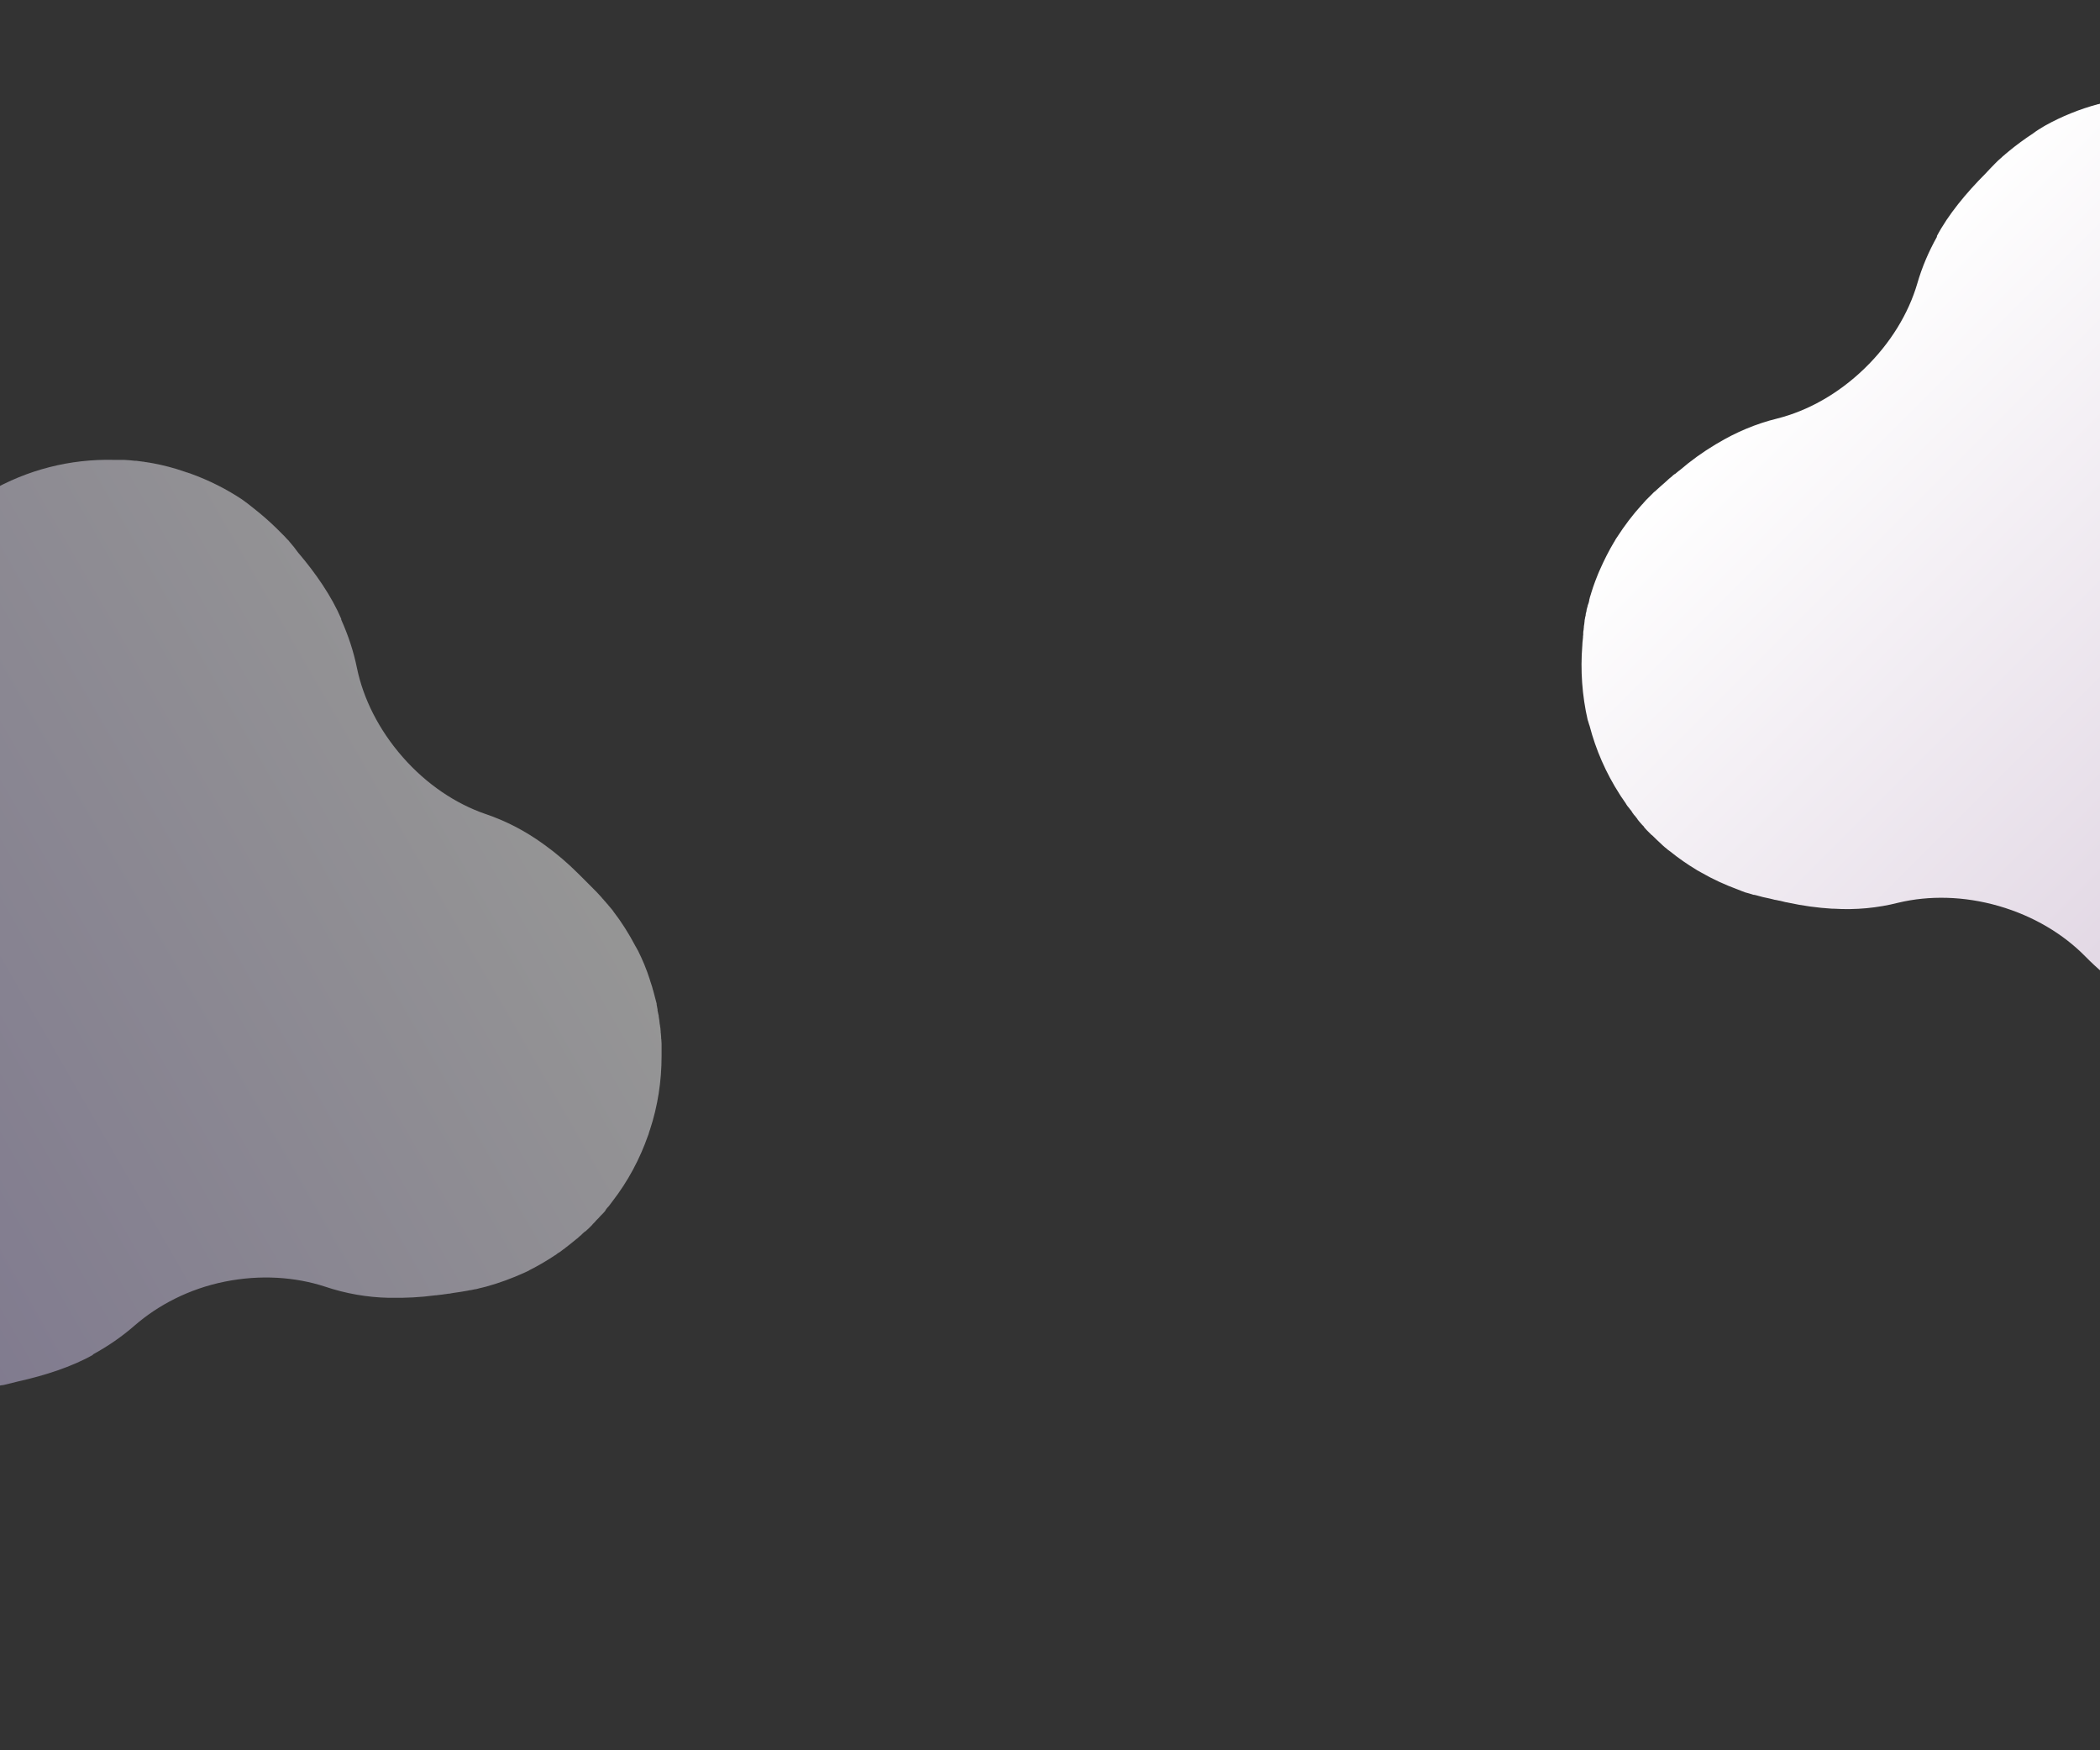 <?xml version="1.0" encoding="utf-8"?>
<!-- Generator: Adobe Illustrator 25.4.1, SVG Export Plug-In . SVG Version: 6.00 Build 0)  -->
<svg version="1.1" id="レイヤー_1" xmlns="http://www.w3.org/2000/svg" xmlns:xlink="http://www.w3.org/1999/xlink" x="0px"
	 y="0px" viewBox="0 0 935.4 779.5" style="enable-background:new 0 0 935.4 779.5;" xml:space="preserve">
<rect x="0" y="0" width="935.4" height="779.5" fill="#333333" stroke="none"/>
<style type="text/css">
	.st0{fill:url(#SVGID_1_);}
	.st1{opacity:0.48;fill:url(#SVGID_00000103984277876357254020000003460072904126568070_);}
	.st2{display:none;fill:#F0E7E3;}
	.st3{display:none;fill:#FCF4F2;}
</style>
<linearGradient id="SVGID_1_" gradientUnits="userSpaceOnUse" x1="1091.28" y1="427.73" x2="809.145" y2="145.595">
	<stop  offset="0" style="stop-color:#D8CADB"/>
	<stop  offset="1" style="stop-color:#FFFFFF"/>
</linearGradient>
<path class="st0" d="M1065.2,122.9L1065.2,122.9c-0.2-0.7-0.3-1.3-0.5-1.9l0,0c-0.1-0.4-0.2-0.7-0.3-1.1l0,0
	c-0.1-0.2-0.1-0.4-0.2-0.7l0,0l0,0c-0.2-0.6-0.3-1.1-0.5-1.7c-0.1-0.3-0.2-0.5-0.2-0.8c-0.1-0.3-0.2-0.5-0.3-0.8
	c-0.5-1.5-1-3-1.6-4.5c-1.6-4.8-3.5-9.4-5.8-13.9l-0.2-0.4c0,0-0.1-0.1-0.1-0.1c-4.1-7.4-9.1-14.3-14.8-20.6l-0.1-0.1
	c-0.5-0.6-1-1.1-1.5-1.6l-0.1-0.1l-0.1-0.1c0,0-0.1-0.1-0.1-0.1c-0.4-0.4-0.8-0.9-1.3-1.3l-0.2-0.2c0,0-0.1-0.1-0.1-0.1
	c0,0-0.1-0.1-0.1-0.1c-0.5-0.4-0.9-0.9-1.4-1.3l-0.1-0.1c-0.1-0.1-0.3-0.3-0.4-0.4l-0.2-0.2c-0.3-0.3-0.6-0.5-0.8-0.8
	c-0.1,0-0.1-0.1-0.2-0.1c-0.3-0.3-0.6-0.6-0.9-0.8c-0.1,0-0.1-0.1-0.2-0.1c-0.3-0.3-0.6-0.5-0.9-0.8l-0.2-0.1
	c-0.2-0.2-0.4-0.3-0.5-0.5l-0.2-0.2c-0.3-0.3-0.6-0.5-0.9-0.8c-0.1-0.1-0.1-0.1-0.2-0.2c-0.2-0.2-0.4-0.4-0.7-0.5l-0.1-0.1
	c-0.4-0.3-0.9-0.7-1.3-1c-0.1,0-0.1-0.1-0.2-0.1l-0.3-0.2l-0.2-0.1c-0.3-0.3-0.7-0.5-1-0.7c-0.3-0.2-0.6-0.4-0.8-0.6
	c-0.7-0.5-1.3-1-2-1.5l0,0c-16-11.1-34.7-17.7-54.2-18.8l-0.6,0c-0.3,0-0.6,0-0.9,0l-0.2,0l-0.1,0l-0.2,0c-0.3,0-0.6,0-0.9,0l-0.2,0
	c-0.2,0-0.4,0-0.6,0l-0.2,0c-0.1,0-0.2,0-0.3,0c-0.1,0-0.1,0-0.2,0c-0.1,0-0.1,0-0.1,0c-1.6,0-3.2,0-4.8,0l-0.1,0l-0.4,0l-0.1,0
	c-0.7,0-1.4,0.1-2.2,0.1l-0.1,0c-0.2,0-0.4,0-0.7,0l-0.3,0c-0.3,0-0.7,0-1,0.1l-0.2,0c-0.4,0-0.8,0.1-1.2,0.1l-0.1,0
	c-0.4,0-0.7,0.1-1.1,0.1c-0.2,0-0.4,0-0.6,0.1c-4.8,0.5-9.6,1.3-14.3,2.5l-0.6,0.1c-0.2,0.1-0.5,0.1-0.7,0.2l-0.5,0.1
	c-0.3,0.1-0.7,0.2-1,0.3l-0.2,0c-8.2,2.2-16.1,5.4-23.5,9.5l-0.1,0.1l-0.4,0.2c-1.5,0.9-3.2,1.9-4.9,3.2c-3.8,2.5-7.5,5.2-11,8.1
	c-0.2,0.2-0.4,0.4-0.6,0.5l-0.6,0.5c-0.4,0.4-0.9,0.8-1.3,1.1l0,0l0,0c-0.2,0.2-0.3,0.3-0.5,0.5l0,0c-0.3,0.2-0.5,0.5-0.8,0.7l0,0
	c-0.5,0.4-1,0.9-1.4,1.3l0,0l0,0l0,0l0,0l-0.1,0.1l-0.3,0.3l0,0l-0.1,0.1l-0.3,0.3c-1.5,1.5-2.9,3-4.3,4.5
	c-8.5,8.5-16.6,18.3-21.6,27.8l0.1,0.2c-3.7,6.6-6.7,13.6-8.8,20.9c-3.9,13.3-11.9,26.6-23.6,37.9c-11.7,11.3-25.3,18.8-38.8,22.2
	c-9.4,2.3-18.4,6.1-26.7,11.1c-0.1,0.1-0.3,0.2-0.4,0.2l-0.3,0.2c-5.7,3.4-11.1,7.3-16.1,11.6l-0.3,0.2l-0.5,0.4l-0.6,0.5
	c-0.2,0.2-0.4,0.4-0.7,0.5l-0.7,0.5l-0.4,0.4l-0.7,0.6l-0.4,0.3c-0.3,0.2-0.5,0.5-0.8,0.7l-0.3,0.3c-0.3,0.3-0.6,0.5-0.9,0.8l0,0
	c-1.6,1.4-3.2,2.8-4.7,4.2l-0.3,0.2l-0.1,0.1l0,0l-0.3,0.3l-0.1,0.1l0,0l0,0l0,0l0,0c-0.5,0.5-0.9,0.9-1.4,1.4l0,0
	c-0.3,0.3-0.5,0.5-0.8,0.8l0,0c-0.2,0.2-0.3,0.3-0.5,0.5l0,0l0,0c-0.4,0.4-0.8,0.8-1.2,1.3c-0.2,0.2-0.4,0.4-0.5,0.6
	c-0.2,0.2-0.4,0.4-0.6,0.6c-4.1,4.5-7.7,9.3-11,14.4c-0.4,0.5-0.7,1.1-1,1.6l-0.2,0.4l-0.1,0.1c-2.4,4-4.5,8.2-6.4,12.5
	c-0.1,0.3-0.3,0.6-0.4,0.9c-0.2,0.4-0.3,0.8-0.5,1.2c-0.3,0.8-0.6,1.6-0.9,2.3c-0.1,0.2-0.1,0.4-0.2,0.5c-0.7,1.8-1.3,3.7-1.9,5.6
	l0,0.1l-0.1,0.2l0,0.1c-0.2,0.5-0.3,1-0.5,1.6c0,0.2-0.1,0.3-0.1,0.5c0,0.1,0,0.1-0.1,0.2l0,0.1l0,0.2c0,0.1-0.1,0.3-0.1,0.5
	c-0.1,0.4-0.2,0.9-0.4,1.3l-0.1,0.3l-0.1,0.2c0,0.1,0,0.1,0,0.2c-0.2,0.6-0.3,1.2-0.5,1.8c0,0.1,0,0.1,0,0.2c0,0.2-0.1,0.4-0.1,0.6
	c0,0.1,0,0.2-0.1,0.3c-0.1,0.4-0.2,0.7-0.2,1.1c0,0.1,0,0.1,0,0.2c-0.1,0.4-0.2,0.8-0.3,1.2c0,0.1,0,0.1,0,0.2
	c-0.1,0.4-0.2,0.8-0.2,1.2l0,0.2c0,0.2-0.1,0.5-0.1,0.7l0,0.2c-0.1,0.4-0.1,0.8-0.2,1.2c0,0.1,0,0.2,0,0.3c0,0.3-0.1,0.6-0.1,0.9
	c0,0.1,0,0.1,0,0.2c-0.1,0.5-0.2,1.1-0.2,1.6c0,0.1,0,0.1,0,0.2l0,0.4l0,0.2c-0.1,0.4-0.1,0.8-0.1,1.2c0,0.3-0.1,0.7-0.1,1
	c-0.1,0.8-0.2,1.7-0.2,2.5l0,0c-0.9,11.1-0.1,22.4,2.4,33.3l0.1,0.2c0.1,0.3,0.2,0.7,0.3,1s0.2,0.7,0.3,1l0.1,0.2
	c2.8,10.8,7.3,21.1,13.4,30.6l0,0c0.4,0.7,0.9,1.4,1.4,2.1c0.2,0.3,0.4,0.6,0.6,0.9c0.2,0.3,0.5,0.7,0.7,1l0.1,0.2l0.2,0.3
	c0,0.1,0.1,0.1,0.1,0.2c0.3,0.4,0.6,0.9,1,1.3c0,0,0.1,0.1,0.1,0.1c0.2,0.2,0.3,0.5,0.5,0.7c0.1,0.1,0.1,0.1,0.2,0.2
	c0.2,0.3,0.5,0.6,0.7,1l0.1,0.2c0.1,0.2,0.3,0.4,0.4,0.5l0.1,0.2c0.2,0.3,0.5,0.6,0.8,0.9c0,0.1,0.1,0.1,0.1,0.2
	c0.3,0.3,0.5,0.6,0.8,1c0,0.1,0.1,0.1,0.1,0.2c0.2,0.3,0.5,0.6,0.7,0.9c0.1,0.1,0.1,0.1,0.2,0.2c0.1,0.2,0.3,0.3,0.4,0.5
	c0,0,0.1,0.1,0.1,0.1c0.4,0.5,0.8,0.9,1.3,1.4l0.1,0.1l0.1,0.2l0.2,0.3c0.3,0.3,0.6,0.7,0.9,1c0.1,0.1,0.2,0.2,0.3,0.3l0.1,0.1
	l0.1,0.1c0,0,0.1,0.1,0.1,0.1c0.1,0.1,0.2,0.2,0.3,0.3c0.4,0.4,0.8,0.8,1.2,1.2c0,0,0.1,0.1,0.1,0.1l0.1,0.1l0.1,0
	c1.4,1.4,2.9,2.8,4.3,4.1c0.1,0.1,0.3,0.3,0.4,0.4c0.6,0.6,1.3,1.1,1.9,1.6c0.3,0.3,0.7,0.6,1,0.8c0.3,0.2,0.5,0.4,0.8,0.6
	c3.6,2.9,7.5,5.6,11.5,8l0.1,0.1l0.4,0.2c0.5,0.3,1.1,0.6,1.6,0.9c5.2,3,10.7,5.5,16.4,7.6c0.3,0.1,0.5,0.2,0.8,0.3
	c0.3,0.1,0.5,0.2,0.7,0.3c0.5,0.2,1.1,0.4,1.6,0.6l0,0l0,0c0.2,0.1,0.4,0.1,0.7,0.2l0,0c0.4,0.1,0.7,0.2,1.1,0.3l0,0
	c0.6,0.2,1.2,0.4,1.9,0.6l0,0l0.1,0l0,0l0,0l0.2,0l0.4,0.1l0,0l0.1,0l0.4,0.1c2,0.6,4.1,1.1,6.2,1.5l0,0c0.4,0.1,0.8,0.2,1.2,0.3
	l0.4,0.1c0.3,0.1,0.7,0.2,1,0.2l0.5,0.1l0.9,0.2l0.6,0.1l0.8,0.2c0.3,0.1,0.6,0.1,0.8,0.2l0.8,0.2l0.7,0.1l0.4,0.1
	c6.5,1.4,13,2.3,19.6,2.7l0.3,0c0.2,0,0.3,0,0.5,0c9.7,0.6,19.4-0.3,28.8-2.7c13.5-3.2,29-3,44.6,1.5s28.9,12.6,38.6,22.5
	c5.3,5.4,11.1,10.3,17.5,14.4l0,0.2c8.9,6.1,20.6,11,32.1,14.5c2,0.7,3.9,1.4,5.9,2l0.3,0.1l0.1,0l0,0l0.4,0.1l0.2,0l0,0l0,0l0.1,0
	l0,0c0.6,0.2,1.2,0.4,1.9,0.5l0,0c0.4,0.1,0.7,0.2,1.1,0.3l0,0c0.2,0.1,0.4,0.1,0.7,0.2l0,0l0,0c0.6,0.1,1.1,0.3,1.7,0.4
	c0.3,0.1,0.5,0.1,0.8,0.2l0.8,0.2c4.4,1,9,1.6,13.5,2c2.2,0.3,4.1,0.4,5.9,0.5l0.4,0l0.2,0c8.5,0.2,17-0.7,25.2-2.6l0.2,0
	c0.3-0.1,0.7-0.2,1-0.2c0.2,0,0.3-0.1,0.5-0.1c0.2-0.1,0.5-0.1,0.7-0.2l0.6-0.1c4.7-1.2,9.3-2.7,13.8-4.5c0.2-0.1,0.4-0.2,0.6-0.2
	c0.3-0.1,0.7-0.3,1-0.4l0.1,0c0.4-0.2,0.7-0.3,1.1-0.5l0.2-0.1c0.3-0.1,0.6-0.3,0.9-0.4l0.3-0.1c0.2-0.1,0.4-0.2,0.6-0.3
	c0,0,0.1,0,0.1,0c0.7-0.3,1.3-0.6,2-0.9c0,0,0.1,0,0.1-0.1l0.3-0.2l0.1-0.1c1.4-0.7,2.9-1.4,4.3-2.2l0.1-0.1c0.1,0,0.1-0.1,0.2-0.1
	c0.1,0,0.2-0.1,0.2-0.1c0.1,0,0.1-0.1,0.2-0.1l0.6-0.3l0.2-0.1c0.3-0.2,0.5-0.3,0.8-0.5l0.2-0.1l0.1-0.1l0.2-0.1
	c0.3-0.2,0.5-0.3,0.8-0.5l0.6-0.3c16.7-10.1,30.2-24.6,39.2-41.9l0,0c0.4-0.7,0.8-1.5,1.1-2.2c0.2-0.3,0.3-0.6,0.4-0.9
	c0.2-0.4,0.4-0.7,0.5-1.1l0.1-0.2l0.2-0.3c0-0.1,0.1-0.1,0.1-0.2c0.2-0.5,0.4-1,0.7-1.5l0.1-0.2c0.1-0.3,0.2-0.5,0.3-0.8
	c0-0.1,0.1-0.2,0.1-0.2c0.2-0.4,0.3-0.7,0.5-1.1l0.1-0.2c0.1-0.2,0.2-0.4,0.3-0.6l0.1-0.2c0.1-0.4,0.3-0.7,0.4-1.1
	c0-0.1,0.1-0.1,0.1-0.2c0.1-0.4,0.3-0.8,0.4-1.2c0-0.1,0.1-0.1,0.1-0.2c0.1-0.4,0.3-0.7,0.4-1.1l0.1-0.2c0.1-0.2,0.1-0.4,0.2-0.6
	l0.1-0.2c0.2-0.6,0.4-1.2,0.6-1.8c0-0.1,0-0.1,0-0.2c0-0.1,0-0.1,0.1-0.2l0.1-0.3c0.2-0.6,0.4-1.2,0.5-1.7c0-0.1,0-0.1,0.1-0.2
	l0-0.1c0-0.1,0-0.1,0.1-0.2c0.2-0.7,0.4-1.4,0.6-2.2l0-0.2c2.2-8.2,3.4-16.6,3.5-25.1c0-0.1,0-0.1,0-0.2l0-0.4
	c-0.1-5-0.6-10.1-1.4-15c-0.2-1.6-0.4-3.2-0.7-4.7c0-0.3-0.1-0.5-0.1-0.8c0-0.3-0.1-0.5-0.1-0.8c-0.1-0.6-0.2-1.1-0.3-1.7l0,0l0,0
	c0-0.2-0.1-0.4-0.1-0.7l0,0c-0.1-0.4-0.2-0.7-0.2-1.1l0,0c-0.1-0.6-0.3-1.3-0.4-1.9l0-0.1l0,0c0-0.1,0-0.1,0-0.2l-0.1-0.4l0-0.1
	c0-0.1-0.1-0.2-0.1-0.4c0-0.1,0-0.2-0.1-0.2c-3.1-13.2-8-27.5-14.6-38.1l-0.3,0c-3.9-6.6-8.5-12.8-13.9-18.4
	c-9.5-10.1-17.1-23.7-21-39.4c-3.9-15.8-3.6-31.3,0.2-44.7c2.1-7.4,3.3-15,3.7-22.7l0.3-0.2c1-12.5-1.4-27.4-4.8-40.5
	c0-0.1,0-0.2-0.1-0.2c0-0.1-0.1-0.2-0.1-0.4l0-0.1l-0.1-0.4C1065.2,123.1,1065.2,123.1,1065.2,122.9L1065.2,122.9L1065.2,122.9
	L1065.2,122.9z"/>
<linearGradient id="SVGID_00000083068170685843398230000008870784155568380558_" gradientUnits="userSpaceOnUse" x1="-130.075" y1="534.343" x2="228.719" y2="327.193">
	<stop  offset="0" style="stop-color:#CBBDEF"/>
	<stop  offset="1" style="stop-color:#FFFFFF"/>
</linearGradient>
<path style="opacity:0.48;fill:url(#SVGID_00000083068170685843398230000008870784155568380558_);" d="M-52,276.9L-52,276.9
	c0.2-0.7,0.4-1.3,0.7-1.9l0,0c0.1-0.3,0.3-0.7,0.4-1l0,0c0.1-0.2,0.2-0.4,0.2-0.6l0-0.1c0.2-0.5,0.4-1.1,0.6-1.6
	c0.1-0.2,0.2-0.5,0.3-0.7c0.1-0.3,0.2-0.5,0.3-0.8c0.6-1.5,1.3-2.9,1.9-4.4c2-4.6,4.3-9.1,6.9-13.4l0.2-0.3c0,0,0.1-0.1,0.1-0.1
	c4.7-7.1,10.3-13.5,16.5-19.3l0.1-0.1c0.6-0.5,1.1-1,1.7-1.5l0.1-0.1l0.1-0.1l0.1-0.1c0.5-0.4,0.9-0.8,1.4-1.2l0.3-0.2l0.2-0.1
	c0,0,0.1-0.1,0.1-0.1c0.5-0.4,1-0.8,1.5-1.2c0.1,0,0.1-0.1,0.2-0.1c0.2-0.1,0.3-0.3,0.5-0.4l0.2-0.2c0.3-0.2,0.6-0.5,0.9-0.7
	l0.2-0.1c0.3-0.3,0.7-0.5,1-0.8c0.1,0,0.1-0.1,0.2-0.1c0.3-0.2,0.6-0.5,1-0.7l0.2-0.1c0.2-0.1,0.4-0.3,0.6-0.4
	c0.1,0,0.1-0.1,0.2-0.1c0.3-0.2,0.7-0.5,1-0.7l0.2-0.1c0.2-0.2,0.5-0.3,0.7-0.5c0.1,0,0.1-0.1,0.2-0.1c0.5-0.3,0.9-0.6,1.4-0.9
	l0.2-0.1l0.3-0.2l0.2-0.1c0.3-0.2,0.7-0.4,1.1-0.7c0.3-0.2,0.6-0.4,0.9-0.6c0.7-0.4,1.4-0.9,2.1-1.3l0,0
	c16.9-9.8,36.1-14.7,55.6-14.2c0.2,0,0.4,0,0.6,0c0.3,0,0.6,0,0.9,0l0.2,0l0.1,0l0.2,0c0.3,0,0.6,0,0.9,0l0.2,0l0.6,0l0.2,0l0.3,0
	l0.2,0l0.1,0c1.6,0.1,3.2,0.2,4.8,0.4l0.1,0l0.4,0l0.1,0c0.7,0.1,1.4,0.2,2.2,0.3l0.1,0c0.2,0,0.4,0.1,0.6,0.1l0.3,0
	c0.3,0.1,0.7,0.1,1,0.2l0.2,0c0.4,0.1,0.8,0.1,1.2,0.2l0.1,0c0.4,0.1,0.7,0.1,1.1,0.2c0.2,0,0.4,0.1,0.6,0.1c4.8,0.9,9.4,2.1,14,3.7
	l0.6,0.2c0.2,0.1,0.4,0.2,0.7,0.2c0.2,0.1,0.3,0.1,0.5,0.2c0.3,0.1,0.7,0.2,1,0.3l0.2,0.1c8,2.9,15.6,6.7,22.7,11.4l0.1,0.1l0.3,0.2
	c1.4,1,3,2.2,4.7,3.6c3.6,2.8,7,5.8,10.3,9c0.2,0.2,0.4,0.4,0.6,0.6c0.2,0.2,0.4,0.4,0.6,0.6c0.4,0.4,0.8,0.8,1.2,1.2l0,0l0,0
	c0.2,0.2,0.3,0.3,0.5,0.5l0,0c0.3,0.3,0.5,0.5,0.8,0.8l0,0c0.4,0.5,0.9,1,1.3,1.4l0,0l0,0l0,0l0,0c0,0,0.1,0.1,0.1,0.1l0.3,0.3l0,0
	l0.1,0.1l0.2,0.3c1.4,1.6,2.7,3.2,3.9,4.9c7.8,9.1,15,19.6,19.2,29.5L152,276c3.1,6.9,5.5,14.1,7,21.5c2.8,13.6,9.7,27.5,20.4,39.7
	c10.7,12.2,23.7,20.8,36.8,25.3c9.2,3.1,17.8,7.6,25.7,13.3c0.1,0.1,0.3,0.2,0.4,0.3c0.1,0.1,0.2,0.1,0.3,0.2
	c5.4,3.9,10.4,8.2,15.1,12.9l0.3,0.3c0.2,0.2,0.3,0.3,0.5,0.5l0.6,0.6l0.6,0.6l0.6,0.6l0.4,0.4l0.7,0.7l0.3,0.3l0.8,0.8l0.3,0.3
	l0.8,0.8l0,0c1.5,1.5,3,3,4.4,4.6l0.2,0.3l0.1,0.1l0,0l0.3,0.3l0.1,0.1l0,0l0,0l0,0l0,0c0.4,0.5,0.8,1,1.3,1.5l0,0
	c0.2,0.3,0.5,0.6,0.7,0.8l0,0c0.2,0.2,0.3,0.4,0.4,0.5l0,0l0,0c0.4,0.4,0.7,0.9,1.1,1.3c0.2,0.2,0.3,0.4,0.5,0.6
	c0.2,0.2,0.3,0.4,0.5,0.7c3.7,4.8,6.9,9.9,9.7,15.2c0.3,0.6,0.6,1.1,0.9,1.6l0.2,0.4l0.1,0.1c2.1,4.2,3.9,8.5,5.3,12.9
	c0.1,0.3,0.2,0.6,0.3,1c0.1,0.4,0.3,0.8,0.4,1.2c0.3,0.8,0.5,1.6,0.7,2.4c0.1,0.2,0.1,0.4,0.2,0.6c0.5,1.9,1,3.8,1.5,5.7l0,0.1
	c0,0.1,0,0.1,0,0.2c0,0,0,0.1,0,0.1c0.1,0.5,0.2,1.1,0.3,1.6c0,0.2,0.1,0.3,0.1,0.5l0,0.2l0,0.1l0,0.2c0,0.2,0.1,0.3,0.1,0.5
	c0.1,0.5,0.2,0.9,0.3,1.4c0,0.1,0,0.2,0.1,0.3c0,0.1,0,0.1,0,0.2l0,0.2c0.1,0.6,0.2,1.2,0.3,1.9l0,0.2c0,0.2,0.1,0.4,0.1,0.6l0,0.3
	c0.1,0.4,0.1,0.8,0.2,1.1c0,0.1,0,0.1,0,0.2c0.1,0.4,0.1,0.8,0.2,1.2c0,0.1,0,0.1,0,0.2c0,0.4,0.1,0.8,0.1,1.2c0,0.1,0,0.1,0,0.2
	c0,0.2,0,0.5,0.1,0.7c0,0.1,0,0.2,0,0.2c0,0.4,0.1,0.8,0.1,1.2l0,0.3c0,0.3,0,0.6,0.1,0.9l0,0.2c0,0.5,0.1,1.1,0.1,1.6
	c0,0.1,0,0.1,0,0.2l0,0.4c0,0.1,0,0.1,0,0.2c0,0.4,0,0.8,0,1.2c0,0.3,0,0.7,0,1c0,0.8,0,1.7,0,2.5l0,0c0,11.2-1.7,22.3-5.2,32.9
	c0,0.1,0,0.1-0.1,0.2c-0.1,0.3-0.2,0.7-0.3,1c-0.1,0.3-0.2,0.7-0.3,1c0,0.1,0,0.1-0.1,0.2c-3.7,10.6-9,20.5-15.8,29.3l0,0
	c-0.5,0.7-1,1.3-1.5,2c-0.2,0.3-0.4,0.5-0.7,0.8c-0.3,0.3-0.5,0.6-0.8,1c0,0.1-0.1,0.1-0.1,0.2l-0.2,0.3c0,0.1-0.1,0.1-0.1,0.2
	c-0.4,0.4-0.7,0.8-1.1,1.2l-0.1,0.1c-0.2,0.2-0.4,0.4-0.6,0.6c-0.1,0.1-0.1,0.1-0.2,0.2c-0.3,0.3-0.5,0.6-0.8,0.9
	c-0.1,0.1-0.1,0.1-0.2,0.2c-0.2,0.2-0.3,0.3-0.5,0.5c0,0-0.1,0.1-0.1,0.1c-0.3,0.3-0.6,0.6-0.8,0.9c-0.1,0.1-0.1,0.1-0.2,0.2
	c-0.3,0.3-0.6,0.6-0.9,0.9c-0.1,0.1-0.1,0.1-0.1,0.2c-0.3,0.3-0.5,0.5-0.8,0.8l-0.2,0.2c-0.1,0.1-0.3,0.3-0.4,0.4l-0.1,0.1
	c-0.5,0.4-0.9,0.9-1.4,1.3c0,0-0.1,0.1-0.1,0.1c0,0-0.1,0.1-0.2,0.1c-0.1,0.1-0.2,0.2-0.3,0.2c-0.3,0.3-0.7,0.6-1,0.9
	c-0.1,0.1-0.2,0.2-0.3,0.3l-0.1,0.1l-0.1,0.1l-0.1,0.1c-0.1,0.1-0.2,0.2-0.4,0.3c-0.4,0.4-0.8,0.7-1.2,1.1c0,0-0.1,0.1-0.1,0.1
	c0,0-0.1,0.1-0.1,0.1l-0.1,0c-1.5,1.3-3.1,2.5-4.6,3.7c-0.2,0.1-0.3,0.2-0.5,0.4c-0.7,0.5-1.4,1-2,1.5c-0.4,0.3-0.7,0.5-1.1,0.7
	c-0.3,0.2-0.6,0.4-0.8,0.6c-3.9,2.6-7.9,5-12.1,7.1c0,0-0.1,0-0.1,0.1l-0.4,0.2c-0.5,0.3-1.1,0.5-1.7,0.8c-5.5,2.5-11.2,4.6-17,6.2
	c-0.3,0.1-0.5,0.1-0.8,0.2s-0.5,0.1-0.8,0.2c-0.6,0.1-1.1,0.3-1.7,0.4l0,0l0,0c-0.2,0.1-0.4,0.1-0.7,0.2l0,0
	c-0.4,0.1-0.7,0.2-1.1,0.2l0,0c-0.6,0.1-1.3,0.3-1.9,0.4l0,0l-0.1,0l0,0l0,0c-0.1,0-0.1,0-0.2,0l-0.4,0.1l0,0l-0.1,0l-0.4,0.1
	c-2.1,0.4-4.2,0.7-6.3,1l0,0l-1.2,0.2l-0.4,0.1l-1.1,0.1l-0.5,0.1l-0.9,0.1l-0.6,0.1l-0.8,0.1c-0.3,0-0.6,0.1-0.9,0.1
	c-0.3,0-0.5,0.1-0.8,0.1c-0.2,0-0.5,0.1-0.7,0.1l-0.4,0c-6.6,0.9-13.2,1.2-19.8,1.1c-0.1,0-0.2,0-0.3,0c-0.2,0-0.3,0-0.5,0
	c-9.7-0.2-19.3-1.9-28.5-5c-13.2-4.3-28.7-5.4-44.6-2.2S70.5,581.2,60,590.3c-5.7,5-12,9.3-18.6,12.9l0,0.2
	c-9.4,5.3-21.5,9.2-33.2,11.8c-2,0.5-4,1-6.1,1.5l-0.4,0.1l-0.1,0l0,0l-0.4,0.1l-0.2,0l0,0l0,0l-0.1,0l0,0c-0.6,0.1-1.3,0.2-1.9,0.4
	l0,0c-0.4,0.1-0.7,0.1-1.1,0.2l0,0l-0.7,0.1l0,0l0,0c-0.6,0.1-1.1,0.2-1.7,0.3c-0.3,0-0.5,0.1-0.8,0.1c-0.3,0-0.6,0.1-0.8,0.1
	c-4.5,0.6-9.1,0.9-13.6,0.9c-2.2,0.1-4.1,0.1-5.9,0l-0.4,0l-0.2,0c-8.5-0.6-16.8-2.1-24.9-4.7l-0.2-0.1c-0.3-0.1-0.7-0.2-1-0.3
	l-0.5-0.2c-0.2-0.1-0.4-0.1-0.7-0.2l-0.6-0.2c-4.6-1.6-9-3.4-13.4-5.6c-0.2-0.1-0.4-0.2-0.6-0.3c-0.3-0.2-0.7-0.3-1-0.5l-0.1,0
	c-0.4-0.2-0.7-0.4-1.1-0.6l-0.1-0.1c-0.3-0.2-0.6-0.3-0.9-0.5l-0.3-0.1c-0.2-0.1-0.4-0.2-0.6-0.3l-0.1,0c-0.6-0.4-1.3-0.7-1.9-1.1
	l-0.1-0.1l-0.3-0.2l-0.1-0.1c-1.4-0.8-2.7-1.7-4.1-2.6l-0.1-0.1c0,0-0.1-0.1-0.1-0.1l-0.2-0.2l-0.2-0.1c-0.2-0.1-0.4-0.2-0.5-0.4
	l-0.2-0.1c-0.3-0.2-0.5-0.3-0.8-0.5l-0.2-0.1l-0.1-0.1l-0.2-0.1c-0.2-0.2-0.5-0.3-0.7-0.5c-0.2-0.1-0.4-0.3-0.5-0.4
	c-15.8-11.4-28.1-27-35.5-45l0,0c-0.3-0.8-0.6-1.5-0.9-2.3c-0.1-0.3-0.2-0.7-0.4-1c-0.1-0.4-0.3-0.8-0.4-1.2c0-0.1,0-0.1-0.1-0.2
	l-0.1-0.4l-0.1-0.2c-0.2-0.5-0.4-1-0.5-1.6c0-0.1,0-0.1-0.1-0.2c-0.1-0.3-0.2-0.5-0.3-0.8l-0.1-0.2c-0.1-0.4-0.2-0.8-0.4-1.2
	c0-0.1,0-0.2-0.1-0.2c-0.1-0.2-0.1-0.4-0.2-0.7c0-0.1,0-0.1-0.1-0.2c-0.1-0.4-0.2-0.8-0.3-1.1c0-0.1,0-0.1-0.1-0.2
	c-0.1-0.4-0.2-0.8-0.3-1.2l-0.1-0.2c-0.1-0.4-0.2-0.7-0.3-1.1c0-0.1,0-0.2-0.1-0.2l-0.2-0.6c0-0.1,0-0.1,0-0.2
	c-0.2-0.6-0.3-1.2-0.4-1.8c0-0.1,0-0.1,0-0.2l0-0.2l-0.1-0.3c-0.1-0.6-0.3-1.2-0.4-1.8l0-0.2l0-0.1l0-0.2c-0.1-0.7-0.3-1.5-0.4-2.2
	l0-0.2c-1.5-8.4-2-16.9-1.4-25.3c0-0.1,0-0.1,0-0.2l0-0.4c0.5-5,1.4-10,2.6-14.9c0.3-1.6,0.7-3.1,1.1-4.7c0.1-0.3,0.1-0.5,0.2-0.8
	c0.1-0.3,0.1-0.5,0.2-0.8c0.2-0.6,0.3-1.1,0.5-1.7l0-0.1c0.1-0.2,0.1-0.4,0.2-0.7l0,0c0.1-0.4,0.2-0.7,0.3-1.1l0,0
	c0.2-0.6,0.4-1.2,0.6-1.9l0-0.1l0,0l0,0c0-0.1,0-0.1,0.1-0.2l0.1-0.4l0-0.1c0-0.1,0.1-0.2,0.1-0.3c0-0.1,0.1-0.2,0.1-0.2
	c4.2-12.9,10.2-26.8,17.8-36.7l0.3,0c4.4-6.3,9.6-12,15.3-17.1c10.3-9.2,19-22.2,24.2-37.6s6.2-30.9,3.6-44.5
	c-1.5-7.5-2.1-15.2-1.8-22.9l-0.2-0.2c0.1-12.5,3.7-27.2,8.2-40c0-0.1,0.1-0.1,0.1-0.2l0.1-0.3l0-0.1l0.1-0.4
	C-52,277.1-52,277.1-52,276.9L-52,276.9L-52,276.9L-52,276.9z"/>
<path class="st2" d="M661,642.9c0-0.6,0-1.3,0-1.9v0c0-0.4,0-0.7,0-1.1v0c0-0.2,0-0.5,0-0.7V639c0-0.6,0-1.1-0.1-1.7
	c0-0.3,0-0.5,0-0.8s0-0.6-0.1-0.8c-0.1-1.6-0.3-3.2-0.4-4.8c-0.4-5-1.2-10-2.3-14.9l-0.1-0.4c0-0.1,0-0.1,0-0.2
	c-2.2-8.2-5.4-16.1-9.5-23.5l-0.1-0.2c-0.4-0.7-0.7-1.3-1.1-2l-0.1-0.2l-0.1-0.1l-0.1-0.2c-0.3-0.5-0.6-1-0.9-1.6l-0.2-0.3l-0.1-0.2
	c0,0-0.1-0.1-0.1-0.1c-0.3-0.5-0.7-1.1-1-1.6c0-0.1-0.1-0.1-0.1-0.2l-0.3-0.5l-0.1-0.2c-0.2-0.3-0.4-0.6-0.6-1
	c0-0.1-0.1-0.1-0.1-0.2c-0.2-0.3-0.5-0.7-0.7-1l-0.1-0.2c-0.2-0.3-0.5-0.7-0.7-1l-0.1-0.2l-0.4-0.6l-0.1-0.2c-0.2-0.3-0.5-0.7-0.7-1
	l-0.2-0.2c-0.2-0.2-0.3-0.5-0.5-0.7c0,0-0.1-0.1-0.1-0.1c-0.3-0.4-0.7-0.9-1-1.3l-0.1-0.2c-0.1-0.1-0.2-0.2-0.2-0.3l-0.1-0.2
	c-0.3-0.3-0.5-0.6-0.8-1c-0.2-0.3-0.4-0.5-0.7-0.8c-0.5-0.6-1.1-1.3-1.6-1.9l0,0c-12.8-14.7-29.5-25.5-48.1-31.3
	c-0.2-0.1-0.4-0.1-0.6-0.2c-0.3-0.1-0.6-0.2-0.9-0.3l-0.2-0.1l-0.1,0l-0.2-0.1c-0.3-0.1-0.6-0.2-0.9-0.3l-0.2-0.1l-0.6-0.2l-0.2-0.1
	c-0.1,0-0.2-0.1-0.3-0.1c-0.1,0-0.1,0-0.2,0s-0.1,0-0.1,0c-1.6-0.4-3.1-0.8-4.7-1.1l-0.1,0l-0.4-0.1l-0.1,0
	c-0.7-0.1-1.4-0.3-2.1-0.4l-0.1,0c-0.2,0-0.4-0.1-0.6-0.1l-0.3-0.1c-0.3-0.1-0.7-0.1-1-0.2l-0.2,0c-0.4-0.1-0.8-0.1-1.2-0.2l-0.1,0
	c-0.4-0.1-0.7-0.1-1.1-0.2l-0.6-0.1c-4.8-0.7-9.6-1-14.5-1h-0.1h-0.5c-0.2,0-0.5,0-0.7,0h-0.5c-0.3,0-0.7,0-1,0h-0.2
	c-8.5,0.2-16.9,1.4-25.1,3.6l-0.2,0l-0.4,0.1c-1.7,0.5-3.5,1.1-5.6,1.9c-4.3,1.5-8.5,3.2-12.6,5.2c-0.3,0.1-0.5,0.2-0.7,0.4
	c-0.2,0.1-0.5,0.2-0.7,0.4c-0.5,0.3-1,0.5-1.5,0.8l0,0l0,0c-0.2,0.1-0.4,0.2-0.6,0.3h0c-0.3,0.2-0.6,0.4-1,0.5l0,0
	c-0.6,0.3-1.1,0.6-1.7,1l0,0l-0.1,0h0l0,0c0,0-0.1,0.1-0.1,0.1l-0.4,0.2l0,0l-0.1,0.1l-0.3,0.2c-1.8,1.1-3.6,2.2-5.3,3.3
	c-10.3,6.2-20.5,13.7-27.7,21.8l0,0.2c-5.2,5.5-9.7,11.6-13.5,18.1c-7,12-18,23-32.1,31.1s-29.1,12.1-43,12.2
	c-9.7,0-19.3,1.5-28.6,4.3c-0.1,0-0.3,0.1-0.4,0.1l-0.3,0.1c-6.3,1.9-12.5,4.4-18.4,7.3l-0.4,0.2l-0.6,0.3l-0.7,0.4
	c-0.3,0.1-0.5,0.2-0.8,0.4s-0.5,0.2-0.8,0.4l-0.5,0.3c-0.3,0.1-0.6,0.3-0.9,0.4l-0.4,0.2c-0.3,0.2-0.6,0.3-1,0.5l-0.4,0.2
	c-0.4,0.2-0.7,0.4-1.1,0.5l0,0c-1.9,0.9-3.8,1.9-5.6,3l-0.3,0.2l-0.1,0.1l0,0l-0.4,0.2l-0.1,0.1l0,0l0,0l-0.1,0l0,0
	c-0.6,0.3-1.1,0.7-1.7,1h0c-0.3,0.2-0.6,0.4-0.9,0.6l0,0c-0.2,0.1-0.4,0.2-0.6,0.4l0,0l0,0c-0.5,0.3-1,0.6-1.5,0.9
	c-0.2,0.1-0.4,0.3-0.7,0.4s-0.5,0.3-0.7,0.5c-5,3.4-9.7,7.2-14.1,11.3c-0.5,0.4-0.9,0.9-1.4,1.3l-0.3,0.3l-0.1,0.1
	c-3.3,3.3-6.4,6.8-9.2,10.6c-0.2,0.3-0.4,0.5-0.6,0.8c-0.3,0.3-0.5,0.7-0.8,1c-0.5,0.7-1,1.4-1.5,2c-0.1,0.2-0.2,0.3-0.3,0.5
	c-1.1,1.6-2.2,3.3-3.2,5c0,0,0,0,0,0.1l-0.1,0.2c0,0,0,0.1-0.1,0.1c-0.3,0.5-0.6,0.9-0.8,1.4c-0.1,0.1-0.2,0.3-0.2,0.4l-0.1,0.2
	l-0.1,0.1c0,0-0.1,0.1-0.1,0.1c-0.1,0.1-0.2,0.3-0.2,0.4c-0.2,0.4-0.5,0.8-0.7,1.2c-0.1,0.1-0.1,0.2-0.2,0.3l-0.1,0.2
	c0,0-0.1,0.1-0.1,0.1c-0.3,0.6-0.6,1.1-0.9,1.7c0,0.1-0.1,0.1-0.1,0.2c-0.1,0.2-0.2,0.4-0.3,0.5c0,0.1-0.1,0.2-0.1,0.2
	c-0.2,0.3-0.3,0.7-0.5,1l-0.1,0.2c-0.2,0.4-0.4,0.8-0.5,1.1c0,0.1-0.1,0.1-0.1,0.2c-0.2,0.4-0.3,0.7-0.5,1.1l-0.1,0.2
	c-0.1,0.2-0.2,0.4-0.3,0.6c0,0.1-0.1,0.1-0.1,0.2c-0.2,0.4-0.3,0.7-0.5,1.1c0,0.1-0.1,0.2-0.1,0.2c-0.1,0.3-0.2,0.5-0.3,0.8
	c0,0.1,0,0.1-0.1,0.2c-0.2,0.5-0.4,1-0.6,1.5c0,0.1-0.1,0.1-0.1,0.2c0,0.1-0.1,0.2-0.1,0.4l-0.1,0.2c-0.2,0.4-0.3,0.8-0.4,1.2
	c-0.1,0.3-0.3,0.7-0.4,1c-0.3,0.8-0.6,1.6-0.8,2.4l0,0c-3.6,10.6-5.5,21.7-5.6,32.9v0.2c0,0.4,0,0.7,0,1.1s0,0.7,0,1.1v0.2
	c0.1,9.8,1.6,19.5,4.4,28.9h371.8c-3.3-9.7-5-19.9-5-30.1c0-16.3,4.1-31.3,10.9-43.3c3.8-6.7,6.9-13.8,9-21.2l0.3-0.1
	c3.9-11.9,5.2-26.9,5.1-40.5c0-0.1,0-0.2,0-0.2c0-0.1,0-0.2,0-0.4v-0.1v-0.4c0-0.1,0-0.1,0-0.2l0,0L661,642.9L661,642.9z"/>
<path class="st2" d="M269,5L269,5c0.3,0.8,0.6,1.6,0.8,2.4c0.1,0.3,0.2,0.7,0.4,1c0.1,0.4,0.3,0.8,0.4,1.2c0,0.1,0.1,0.1,0.1,0.2
	l0.1,0.4l0.1,0.2c0.2,0.5,0.4,1,0.6,1.5c0,0.1,0,0.1,0.1,0.2c0.1,0.3,0.2,0.5,0.3,0.8c0,0.1,0.1,0.2,0.1,0.2
	c0.2,0.4,0.3,0.7,0.5,1.1l0.1,0.2c0.1,0.2,0.2,0.4,0.3,0.6l0.1,0.2c0.2,0.4,0.3,0.7,0.5,1.1c0,0.1,0.1,0.1,0.1,0.2
	c0.2,0.4,0.4,0.8,0.5,1.1c0,0.1,0.1,0.1,0.1,0.2c0.2,0.3,0.3,0.7,0.5,1l0.1,0.2c0.1,0.2,0.2,0.4,0.3,0.5c0,0.1,0.1,0.1,0.1,0.2
	c0.3,0.6,0.6,1.1,0.9,1.7l0.1,0.1c0,0.1,0.1,0.1,0.1,0.2c0.1,0.1,0.1,0.2,0.2,0.3c0.2,0.4,0.4,0.8,0.7,1.2c0.1,0.1,0.2,0.3,0.2,0.4
	l0.1,0.1c0,0,0,0.1,0.1,0.1c0,0.1,0.1,0.1,0.1,0.2c0.1,0.1,0.2,0.3,0.2,0.4c0.3,0.5,0.6,0.9,0.8,1.4c0,0,0,0.1,0.1,0.1l0.1,0.2
	l0,0.1c1,1.7,2.1,3.4,3.2,5c0.1,0.2,0.2,0.3,0.3,0.5c0.5,0.7,1,1.4,1.5,2c0.3,0.4,0.5,0.7,0.8,1c0.2,0.3,0.4,0.5,0.6,0.8
	c2.8,3.7,5.9,7.2,9.2,10.6c0,0,0.1,0.1,0.1,0.1l0.3,0.3c0.4,0.4,0.9,0.8,1.4,1.3c4.4,4.2,9.1,8,14.1,11.3c0.2,0.2,0.5,0.3,0.7,0.5
	c0.2,0.1,0.4,0.3,0.7,0.4c0.5,0.3,1,0.6,1.5,0.9l0,0l0,0c0.2,0.1,0.4,0.2,0.6,0.4l0,0c0.3,0.2,0.6,0.4,0.9,0.6l0,0
	c0.6,0.3,1.1,0.7,1.7,1l0,0l0.1,0h0l0,0l0.1,0.1l0.4,0.2l0,0l0.1,0.1l0.3,0.2c1.8,1,3.7,2,5.6,3l0,0c0.3,0.2,0.7,0.4,1.1,0.5
	l0.4,0.2c0.3,0.2,0.6,0.3,1,0.5l0.4,0.2l0.9,0.4l0.5,0.3l0.8,0.4c0.3,0.1,0.5,0.2,0.8,0.4l0.7,0.4l0.6,0.3l0.4,0.2
	c5.9,2.9,12.1,5.4,18.4,7.3l0.3,0.1c0.1,0,0.3,0.1,0.4,0.1c9.3,2.9,18.9,4.3,28.6,4.3c13.9,0.1,28.9,4.1,43,12.2s25,19.1,32.1,31.1
	c3.8,6.5,8.4,12.6,13.5,18.1l0,0.2c7.2,8.1,17.4,15.6,27.7,21.8c1.7,1.2,3.5,2.3,5.3,3.3l0.3,0.2l0.1,0.1l0,0l0.4,0.2
	c0,0,0.1,0.1,0.1,0.1l0,0h0l0.1,0l0,0c0.6,0.3,1.1,0.6,1.7,1l0,0c0.3,0.2,0.6,0.4,1,0.5h0c0.2,0.1,0.4,0.2,0.6,0.3l0,0l0,0
	c0.5,0.3,1,0.5,1.5,0.8l0.7,0.4c0.2,0.1,0.5,0.2,0.8,0.4c4.1,2,8.3,3.7,12.6,5.2c2,0.8,3.9,1.4,5.6,1.9l0.4,0.1l0.2,0
	c8.2,2.2,16.6,3.4,25.1,3.6h0.2c0.3,0,0.7,0,1,0c0.2,0,0.3,0,0.5,0c0.2,0,0.5,0,0.7,0h0.6c4.8,0,9.7-0.3,14.5-1l0.6-0.1
	c0.4-0.1,0.7-0.1,1.1-0.2l0.1,0c0.4-0.1,0.8-0.1,1.2-0.2l0.2,0c0.3-0.1,0.7-0.1,1-0.2l0.3-0.1c0.2,0,0.4-0.1,0.6-0.1l0.1,0
	c0.7-0.1,1.4-0.3,2.1-0.4l0.1,0l0.4-0.1l0.1,0c1.6-0.3,3.1-0.7,4.7-1.1c0,0,0.1,0,0.1,0s0.1,0,0.2,0c0.1,0,0.2-0.1,0.3-0.1l0.2-0.1
	l0.6-0.2l0.2-0.1c0.3-0.1,0.6-0.2,0.9-0.3l0.2-0.1l0.1,0l0.2-0.1c0.3-0.1,0.6-0.2,0.9-0.3c0.2-0.1,0.4-0.1,0.6-0.2
	c18.6-5.8,35.2-16.6,48.1-31.3l0,0c0.5-0.6,1.1-1.3,1.6-1.9c0.2-0.3,0.4-0.5,0.7-0.8c0.3-0.3,0.5-0.6,0.8-1l0.1-0.2l0.2-0.3l0.1-0.2
	c0.3-0.4,0.7-0.9,1-1.3c0,0,0.1-0.1,0.1-0.1c0.2-0.2,0.3-0.5,0.5-0.7c0-0.1,0.1-0.1,0.2-0.2c0.2-0.3,0.5-0.6,0.7-1l0.1-0.2
	c0.1-0.2,0.3-0.4,0.4-0.6l0.1-0.2c0.2-0.3,0.5-0.7,0.7-1l0.1-0.2c0.2-0.3,0.5-0.7,0.7-1c0-0.1,0.1-0.1,0.1-0.2
	c0.2-0.3,0.4-0.6,0.6-1l0.1-0.2l0.3-0.5c0-0.1,0.1-0.1,0.1-0.2c0.3-0.5,0.7-1.1,1-1.6l0.1-0.1l0.1-0.2l0.2-0.3
	c0.3-0.5,0.6-1,0.9-1.6l0.1-0.2l0.1-0.1l0.1-0.2c0.4-0.6,0.7-1.3,1.1-2l0.1-0.2c4.1-7.4,7.3-15.4,9.5-23.6c0-0.1,0-0.1,0-0.2
	l0.1-0.4c1.1-4.9,1.9-9.9,2.3-14.9c0.2-1.6,0.3-3.2,0.4-4.8c0-0.3,0-0.6,0.1-0.8s0-0.5,0-0.8c0-0.6,0.1-1.1,0.1-1.7v-0.1
	c0-0.2,0-0.5,0-0.7v0c0-0.4,0-0.7,0-1.1v0c0-0.6,0-1.3,0-1.9v-0.1l0,0c0-0.1,0-0.1,0-0.2v-0.4v-0.1l0-0.4c0-0.1,0-0.2,0-0.2
	c0.2-13.6-1.1-28.6-5.1-40.5l-0.3-0.1c-2.2-7.4-5.2-14.5-9-21.2C643,10,641,5.6,639.5,1H267.7C268.1,2.3,268.5,3.7,269,5z"/>
<path class="st3" d="M269,5L269,5c0.3,0.8,0.6,1.6,0.8,2.4c0.1,0.3,0.2,0.7,0.4,1c0.1,0.4,0.3,0.8,0.4,1.2c0,0.1,0.1,0.1,0.1,0.2
	l0.1,0.4l0.1,0.2c0.2,0.5,0.4,1,0.6,1.5c0,0.1,0,0.1,0.1,0.2c0.1,0.3,0.2,0.5,0.3,0.8c0,0.1,0.1,0.2,0.1,0.2
	c0.2,0.4,0.3,0.7,0.5,1.1l0.1,0.2c0.1,0.2,0.2,0.4,0.3,0.6l0.1,0.2c0.2,0.4,0.3,0.7,0.5,1.1c0,0.1,0.1,0.1,0.1,0.2
	c0.2,0.4,0.4,0.8,0.5,1.1c0,0.1,0.1,0.1,0.1,0.2c0.2,0.3,0.3,0.7,0.5,1l0.1,0.2c0.1,0.2,0.2,0.4,0.3,0.5c0,0.1,0.1,0.1,0.1,0.2
	c0.3,0.6,0.6,1.1,0.9,1.7l0.1,0.1c0,0.1,0.1,0.1,0.1,0.2c0.1,0.1,0.1,0.2,0.2,0.3c0.2,0.4,0.4,0.8,0.7,1.2c0.1,0.1,0.2,0.3,0.2,0.4
	l0.1,0.1c0,0,0,0.1,0.1,0.1c0,0.1,0.1,0.1,0.1,0.2c0.1,0.1,0.2,0.3,0.2,0.4c0.3,0.5,0.6,0.9,0.8,1.4c0,0,0,0.1,0.1,0.1l0.1,0.2
	l0,0.1c1,1.7,2.1,3.4,3.2,5c0.1,0.2,0.2,0.3,0.3,0.5c0.5,0.7,1,1.4,1.5,2c0.3,0.4,0.5,0.7,0.8,1c0.2,0.3,0.4,0.5,0.6,0.8
	c2.8,3.7,5.9,7.2,9.2,10.6c0,0,0.1,0.1,0.1,0.1l0.3,0.3c0.4,0.4,0.9,0.8,1.4,1.3c4.4,4.2,9.1,8,14.1,11.3c0.2,0.2,0.5,0.3,0.7,0.5
	c0.2,0.1,0.4,0.3,0.7,0.4c0.5,0.3,1,0.6,1.5,0.9l0,0l0,0c0.2,0.1,0.4,0.2,0.6,0.4l0,0c0.3,0.2,0.6,0.4,0.9,0.6l0,0
	c0.6,0.3,1.1,0.7,1.7,1l0,0l0.1,0h0l0,0l0.1,0.1l0.4,0.2l0,0l0.1,0.1l0.3,0.2c1.8,1,3.7,2,5.6,3l0,0c0.3,0.2,0.7,0.4,1.1,0.5
	l0.4,0.2c0.3,0.2,0.6,0.3,1,0.5l0.4,0.2l0.9,0.4l0.5,0.3l0.8,0.4c0.3,0.1,0.5,0.2,0.8,0.4l0.7,0.4l0.6,0.3l0.4,0.2
	c5.9,2.9,12.1,5.4,18.4,7.3l0.3,0.1c0.1,0,0.3,0.1,0.4,0.1c9.3,2.9,18.9,4.3,28.6,4.3c13.9,0.1,28.9,4.1,43,12.2s25,19.1,32.1,31.1
	c3.8,6.5,8.4,12.6,13.5,18.1l0,0.2c7.2,8.1,17.4,15.6,27.7,21.8c1.7,1.2,3.5,2.3,5.3,3.3l0.3,0.2l0.1,0.1l0,0l0.4,0.2
	c0,0,0.1,0.1,0.1,0.1l0,0h0l0.1,0l0,0c0.6,0.3,1.1,0.6,1.7,1l0,0c0.3,0.2,0.6,0.4,1,0.5h0c0.2,0.1,0.4,0.2,0.6,0.3l0,0l0,0
	c0.5,0.3,1,0.5,1.5,0.8l0.7,0.4c0.2,0.1,0.5,0.2,0.8,0.4c4.1,2,8.3,3.7,12.6,5.2c2,0.8,3.9,1.4,5.6,1.9l0.4,0.1l0.2,0
	c8.2,2.2,16.6,3.4,25.1,3.6h0.2c0.3,0,0.7,0,1,0c0.2,0,0.3,0,0.5,0c0.2,0,0.5,0,0.7,0h0.6c4.8,0,9.7-0.3,14.5-1l0.6-0.1
	c0.4-0.1,0.7-0.1,1.1-0.2l0.1,0c0.4-0.1,0.8-0.1,1.2-0.2l0.2,0c0.3-0.1,0.7-0.1,1-0.2l0.3-0.1c0.2,0,0.4-0.1,0.6-0.1l0.1,0
	c0.7-0.1,1.4-0.3,2.1-0.4l0.1,0l0.4-0.1l0.1,0c1.6-0.3,3.1-0.7,4.7-1.1c0,0,0.1,0,0.1,0s0.1,0,0.2,0c0.1,0,0.2-0.1,0.3-0.1l0.2-0.1
	l0.6-0.2l0.2-0.1c0.3-0.1,0.6-0.2,0.9-0.3l0.2-0.1l0.1,0l0.2-0.1c0.3-0.1,0.6-0.2,0.9-0.3c0.2-0.1,0.4-0.1,0.6-0.2
	c18.6-5.8,35.2-16.6,48.1-31.3l0,0c0.5-0.6,1.1-1.3,1.6-1.9c0.2-0.3,0.4-0.5,0.7-0.8c0.3-0.3,0.5-0.6,0.8-1l0.1-0.2l0.2-0.3l0.1-0.2
	c0.3-0.4,0.7-0.9,1-1.3c0,0,0.1-0.1,0.1-0.1c0.2-0.2,0.3-0.5,0.5-0.7c0-0.1,0.1-0.1,0.2-0.2c0.2-0.3,0.5-0.6,0.7-1l0.1-0.2
	c0.1-0.2,0.3-0.4,0.4-0.6l0.1-0.2c0.2-0.3,0.5-0.7,0.7-1l0.1-0.2c0.2-0.3,0.5-0.7,0.7-1c0-0.1,0.1-0.1,0.1-0.2
	c0.2-0.3,0.4-0.6,0.6-1l0.1-0.2l0.3-0.5c0-0.1,0.1-0.1,0.1-0.2c0.3-0.5,0.7-1.1,1-1.6l0.1-0.1l0.1-0.2l0.2-0.3
	c0.3-0.5,0.6-1,0.9-1.6l0.1-0.2l0.1-0.1l0.1-0.2c0.4-0.6,0.7-1.3,1.1-2l0.1-0.2c4.1-7.4,7.3-15.4,9.5-23.6c0-0.1,0-0.1,0-0.2
	l0.1-0.4c1.1-4.9,1.9-9.9,2.3-14.9c0.2-1.6,0.3-3.2,0.4-4.8c0-0.3,0-0.6,0.1-0.8s0-0.5,0-0.8c0-0.6,0.1-1.1,0.1-1.7v-0.1
	c0-0.2,0-0.5,0-0.7v0c0-0.4,0-0.7,0-1.1v0c0-0.6,0-1.3,0-1.9v-0.1l0,0c0-0.1,0-0.1,0-0.2v-0.4v-0.1l0-0.4c0-0.1,0-0.2,0-0.2
	c0.2-13.6-1.1-28.6-5.1-40.5l-0.3-0.1c-2.2-7.4-5.2-14.5-9-21.2C643,10,641,5.6,639.5,1H267.7C268.1,2.3,268.5,3.7,269,5z"/>
<path class="st3" d="M661,642.9c0-0.6,0-1.3,0-1.9v0c0-0.4,0-0.7,0-1.1v0c0-0.2,0-0.5,0-0.7V639c0-0.6,0-1.1-0.1-1.7
	c0-0.3,0-0.5,0-0.8s0-0.6-0.1-0.8c-0.1-1.6-0.3-3.2-0.4-4.8c-0.4-5-1.2-10-2.3-14.9l-0.1-0.4c0-0.1,0-0.1,0-0.2
	c-2.2-8.2-5.4-16.1-9.5-23.5l-0.1-0.2c-0.4-0.7-0.7-1.3-1.1-2l-0.1-0.2l-0.1-0.1l-0.1-0.2c-0.3-0.5-0.6-1-0.9-1.6l-0.2-0.3l-0.1-0.2
	c0,0-0.1-0.1-0.1-0.1c-0.3-0.5-0.7-1.1-1-1.6c0-0.1-0.1-0.1-0.1-0.2l-0.3-0.5l-0.1-0.2c-0.2-0.3-0.4-0.6-0.6-1
	c0-0.1-0.1-0.1-0.1-0.2c-0.2-0.3-0.5-0.7-0.7-1l-0.1-0.2c-0.2-0.3-0.5-0.7-0.7-1l-0.1-0.2l-0.4-0.6l-0.1-0.2c-0.2-0.3-0.5-0.7-0.7-1
	l-0.2-0.2c-0.2-0.2-0.3-0.5-0.5-0.7c0,0-0.1-0.1-0.1-0.1c-0.3-0.4-0.7-0.9-1-1.3l-0.1-0.2c-0.1-0.1-0.2-0.2-0.2-0.3l-0.1-0.2
	c-0.3-0.3-0.5-0.6-0.8-1c-0.2-0.3-0.4-0.5-0.7-0.8c-0.5-0.6-1.1-1.3-1.6-1.9l0,0c-12.8-14.7-29.5-25.5-48.1-31.3
	c-0.2-0.1-0.4-0.1-0.6-0.2c-0.3-0.1-0.6-0.2-0.9-0.3l-0.2-0.1l-0.1,0l-0.2-0.1c-0.3-0.1-0.6-0.2-0.9-0.3l-0.2-0.1l-0.6-0.2l-0.2-0.1
	c-0.1,0-0.2-0.1-0.3-0.1c-0.1,0-0.1,0-0.2,0s-0.1,0-0.1,0c-1.6-0.4-3.1-0.8-4.7-1.1l-0.1,0l-0.4-0.1l-0.1,0
	c-0.7-0.1-1.4-0.3-2.1-0.4l-0.1,0c-0.2,0-0.4-0.1-0.6-0.1l-0.3-0.1c-0.3-0.1-0.7-0.1-1-0.2l-0.2,0c-0.4-0.1-0.8-0.1-1.2-0.2l-0.1,0
	c-0.4-0.1-0.7-0.1-1.1-0.2l-0.6-0.1c-4.8-0.7-9.6-1-14.5-1h-0.1h-0.5c-0.2,0-0.5,0-0.7,0h-0.5c-0.3,0-0.7,0-1,0h-0.2
	c-8.5,0.2-16.9,1.4-25.1,3.6l-0.2,0l-0.4,0.1c-1.7,0.5-3.5,1.1-5.6,1.9c-4.3,1.5-8.5,3.2-12.6,5.2c-0.3,0.1-0.5,0.2-0.7,0.4
	c-0.2,0.1-0.5,0.2-0.7,0.4c-0.5,0.3-1,0.5-1.5,0.8l0,0l0,0c-0.2,0.1-0.4,0.2-0.6,0.3h0c-0.3,0.2-0.6,0.4-1,0.5l0,0
	c-0.6,0.3-1.1,0.6-1.7,1l0,0l-0.1,0h0l0,0c0,0-0.1,0.1-0.1,0.1l-0.4,0.2l0,0l-0.1,0.1l-0.3,0.2c-1.8,1.1-3.6,2.2-5.3,3.3
	c-10.3,6.2-20.5,13.7-27.7,21.8l0,0.2c-5.2,5.5-9.7,11.6-13.5,18.1c-7,12-18,23-32.1,31.1s-29.1,12.1-43,12.2
	c-9.7,0-19.3,1.5-28.6,4.3c-0.1,0-0.3,0.1-0.4,0.1l-0.3,0.1c-6.3,1.9-12.5,4.4-18.4,7.3l-0.4,0.2l-0.6,0.3l-0.7,0.4
	c-0.3,0.1-0.5,0.2-0.8,0.4s-0.5,0.2-0.8,0.4l-0.5,0.3c-0.3,0.1-0.6,0.3-0.9,0.4l-0.4,0.2c-0.3,0.2-0.6,0.3-1,0.5l-0.4,0.2
	c-0.4,0.2-0.7,0.4-1.1,0.5l0,0c-1.9,0.9-3.8,1.9-5.6,3l-0.3,0.2l-0.1,0.1l0,0l-0.4,0.2l-0.1,0.1l0,0l0,0l-0.1,0l0,0
	c-0.6,0.3-1.1,0.7-1.7,1h0c-0.3,0.2-0.6,0.4-0.9,0.6l0,0c-0.2,0.1-0.4,0.2-0.6,0.4l0,0l0,0c-0.5,0.3-1,0.6-1.5,0.9
	c-0.2,0.1-0.4,0.3-0.7,0.4s-0.5,0.3-0.7,0.5c-5,3.4-9.7,7.2-14.1,11.3c-0.5,0.4-0.9,0.9-1.4,1.3l-0.3,0.3l-0.1,0.1
	c-3.3,3.3-6.4,6.8-9.2,10.6c-0.2,0.3-0.4,0.5-0.6,0.8c-0.3,0.3-0.5,0.7-0.8,1c-0.5,0.7-1,1.4-1.5,2c-0.1,0.2-0.2,0.3-0.3,0.5
	c-1.1,1.6-2.2,3.3-3.2,5c0,0,0,0,0,0.1l-0.1,0.2c0,0,0,0.1-0.1,0.1c-0.3,0.5-0.6,0.9-0.8,1.4c-0.1,0.1-0.2,0.3-0.2,0.4l-0.1,0.2
	l-0.1,0.1c0,0-0.1,0.1-0.1,0.1c-0.1,0.1-0.2,0.3-0.2,0.4c-0.2,0.4-0.5,0.8-0.7,1.2c-0.1,0.1-0.1,0.2-0.2,0.3l-0.1,0.2
	c0,0-0.1,0.1-0.1,0.1c-0.3,0.6-0.6,1.1-0.9,1.7c0,0.1-0.1,0.1-0.1,0.2c-0.1,0.2-0.2,0.4-0.3,0.5c0,0.1-0.1,0.2-0.1,0.2
	c-0.2,0.3-0.3,0.7-0.5,1l-0.1,0.2c-0.2,0.4-0.4,0.8-0.5,1.1c0,0.1-0.1,0.1-0.1,0.2c-0.2,0.4-0.3,0.7-0.5,1.1l-0.1,0.2
	c-0.1,0.2-0.2,0.4-0.3,0.6c0,0.1-0.1,0.1-0.1,0.2c-0.2,0.4-0.3,0.7-0.5,1.1c0,0.1-0.1,0.2-0.1,0.2c-0.1,0.3-0.2,0.5-0.3,0.8
	c0,0.1,0,0.1-0.1,0.2c-0.2,0.5-0.4,1-0.6,1.5c0,0.1-0.1,0.1-0.1,0.2c0,0.1-0.1,0.2-0.1,0.4l-0.1,0.2c-0.2,0.4-0.3,0.8-0.4,1.2
	c-0.1,0.3-0.3,0.7-0.4,1c-0.3,0.8-0.6,1.6-0.8,2.4l0,0c-3.6,10.6-5.5,21.7-5.6,32.9v0.2c0,0.4,0,0.7,0,1.1s0,0.7,0,1.1v0.2
	c0.1,9.8,1.6,19.5,4.4,28.9h371.8c-3.3-9.7-5-19.9-5-30.1c0-16.3,4.1-31.3,10.9-43.3c3.8-6.7,6.9-13.8,9-21.2l0.3-0.1
	c3.9-11.9,5.2-26.9,5.1-40.5c0-0.1,0-0.2,0-0.2c0-0.1,0-0.2,0-0.4v-0.1v-0.4c0-0.1,0-0.1,0-0.2l0,0L661,642.9L661,642.9z"/>
</svg>
